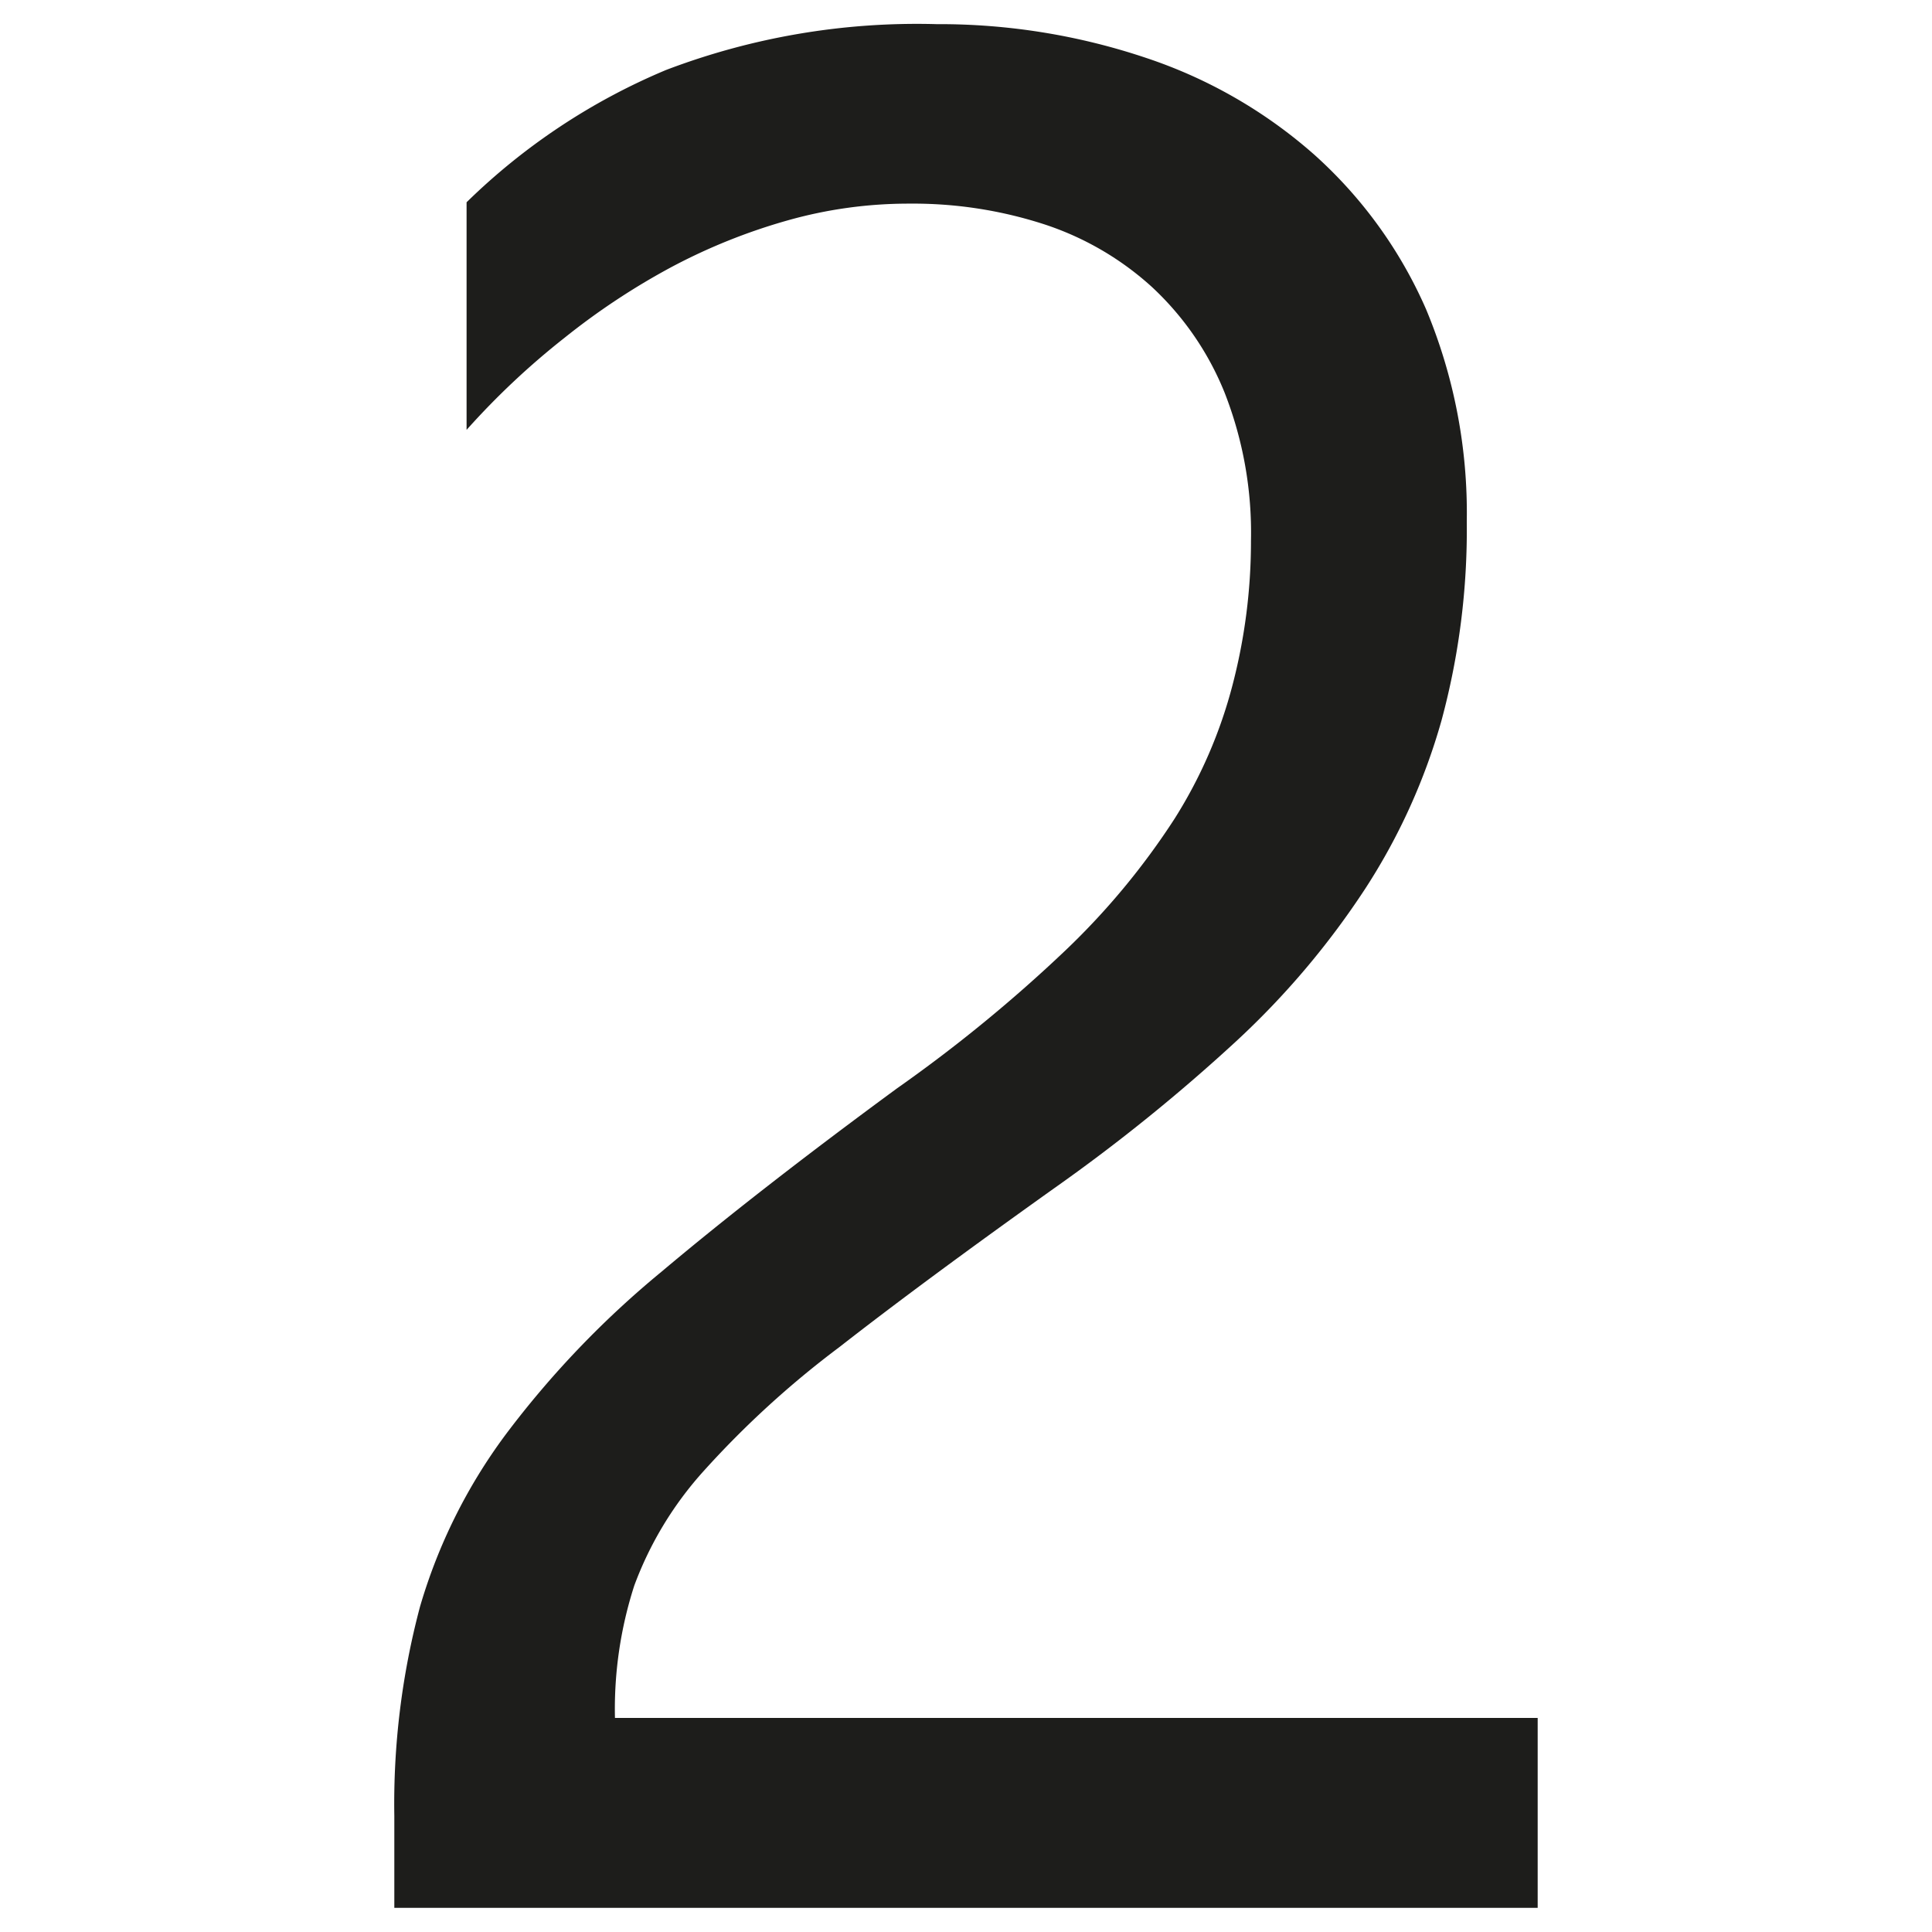 <svg id="Слой_1" data-name="Слой 1" xmlns="http://www.w3.org/2000/svg" viewBox="0 0 100 100"><defs><style>.cls-1{fill:#1d1d1b;}</style></defs><path class="cls-1" d="M64.75,28a19.86,19.86,0,0,0-1.37-7.69,15.23,15.23,0,0,0-3.75-5.45,15.4,15.4,0,0,0-5.58-3.25,22,22,0,0,0-7-1.07,23,23,0,0,0-6.29.87,30.31,30.31,0,0,0-6,2.41A36.39,36.39,0,0,0,29.2,17.5a39.7,39.7,0,0,0-5.05,4.75V10.47A32.9,32.9,0,0,1,34.48,3.62a36.48,36.48,0,0,1,14-2.37A33.57,33.57,0,0,1,59.33,3a25.11,25.11,0,0,1,8.69,5A23.22,23.22,0,0,1,73.81,16a27.33,27.33,0,0,1,2.11,11,37.83,37.83,0,0,1-1.31,10.3,31.82,31.82,0,0,1-3.94,8.69A42.26,42.26,0,0,1,64,53.88a92.58,92.58,0,0,1-9.43,7.62q-6.75,4.81-11.13,8.23a48.92,48.92,0,0,0-7,6.39,18.34,18.34,0,0,0-3.61,5.95,20.81,20.81,0,0,0-1,6.85H79.59v9.83H20.41V94a39.65,39.65,0,0,1,1.33-10.84,28.13,28.13,0,0,1,4.42-8.89,49,49,0,0,1,8.06-8.43q5-4.21,12.2-9.5a76.63,76.63,0,0,0,8.73-7.15,37.69,37.69,0,0,0,5.65-6.82,24.47,24.47,0,0,0,3-6.93A29.42,29.42,0,0,0,64.75,28Z"/></svg>